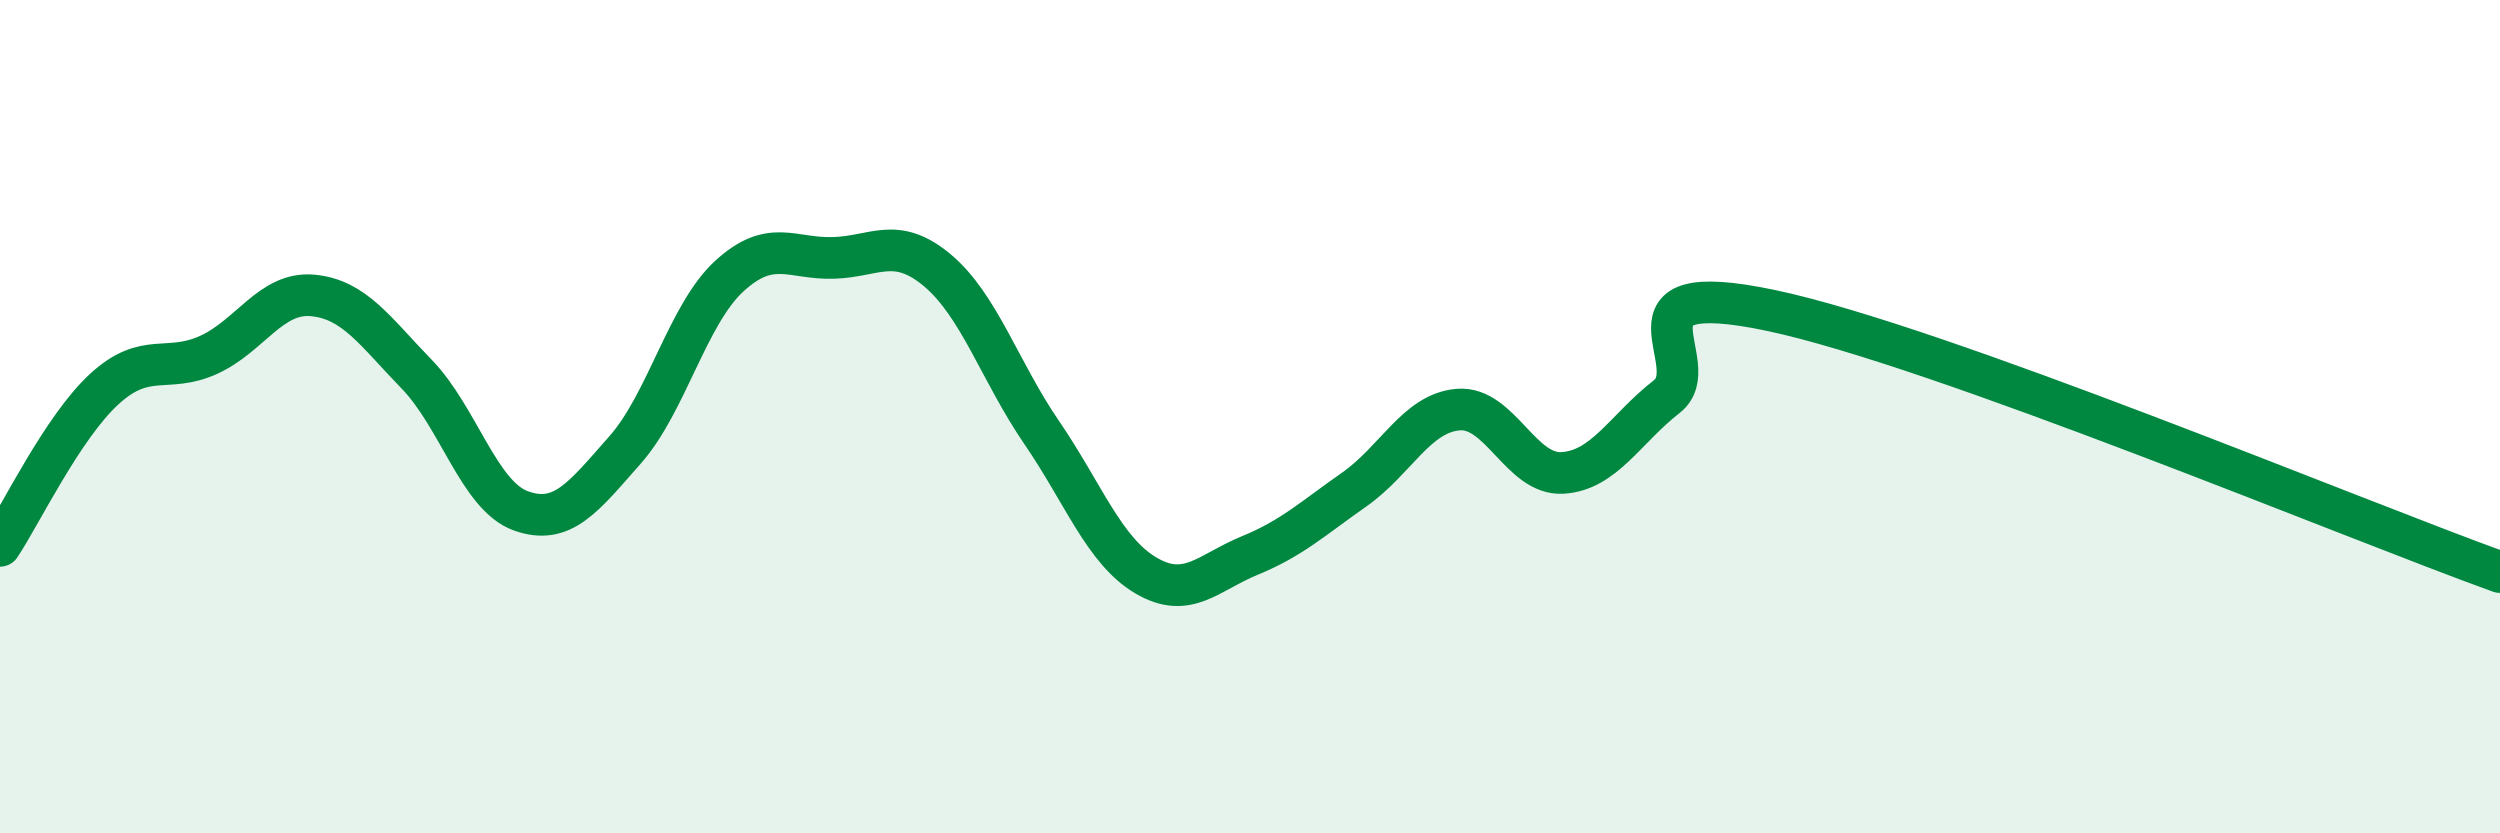 
    <svg width="60" height="20" viewBox="0 0 60 20" xmlns="http://www.w3.org/2000/svg">
      <path
        d="M 0,13.1 C 0.5,12.35 1.5,10.26 2.5,9.34 C 3.5,8.42 4,8.97 5,8.52 C 6,8.07 6.5,7 7.5,7.09 C 8.5,7.18 9,7.95 10,8.98 C 11,10.01 11.5,11.9 12.5,12.26 C 13.5,12.62 14,11.93 15,10.8 C 16,9.67 16.5,7.55 17.5,6.63 C 18.5,5.71 19,6.22 20,6.19 C 21,6.16 21.5,5.65 22.5,6.49 C 23.5,7.33 24,8.92 25,10.38 C 26,11.84 26.5,13.22 27.5,13.81 C 28.5,14.4 29,13.74 30,13.33 C 31,12.92 31.5,12.45 32.5,11.75 C 33.5,11.05 34,9.91 35,9.83 C 36,9.75 36.5,11.41 37.5,11.35 C 38.5,11.29 39,10.3 40,9.52 C 41,8.74 38.5,6.61 42.5,7.45 C 46.5,8.29 56.5,12.47 60,13.73L60 20L0 20Z"
        fill="#008740"
        opacity="0.1"
        stroke-linecap="round"
        stroke-linejoin="round"
      />
      <path
        d="M 0,13.1 C 0.5,12.35 1.5,10.26 2.5,9.34 C 3.5,8.42 4,8.97 5,8.52 C 6,8.07 6.5,7 7.5,7.09 C 8.5,7.18 9,7.95 10,8.98 C 11,10.01 11.5,11.9 12.5,12.26 C 13.5,12.62 14,11.93 15,10.8 C 16,9.67 16.5,7.55 17.5,6.63 C 18.5,5.71 19,6.22 20,6.19 C 21,6.16 21.5,5.65 22.5,6.49 C 23.5,7.33 24,8.92 25,10.38 C 26,11.84 26.5,13.22 27.5,13.81 C 28.5,14.4 29,13.74 30,13.33 C 31,12.92 31.5,12.45 32.5,11.75 C 33.5,11.05 34,9.91 35,9.83 C 36,9.75 36.5,11.41 37.5,11.35 C 38.5,11.29 39,10.3 40,9.52 C 41,8.74 38.5,6.61 42.5,7.45 C 46.5,8.29 56.5,12.47 60,13.73"
        stroke="#008740"
        stroke-width="1"
        fill="none"
        stroke-linecap="round"
        stroke-linejoin="round"
      />
    </svg>
  